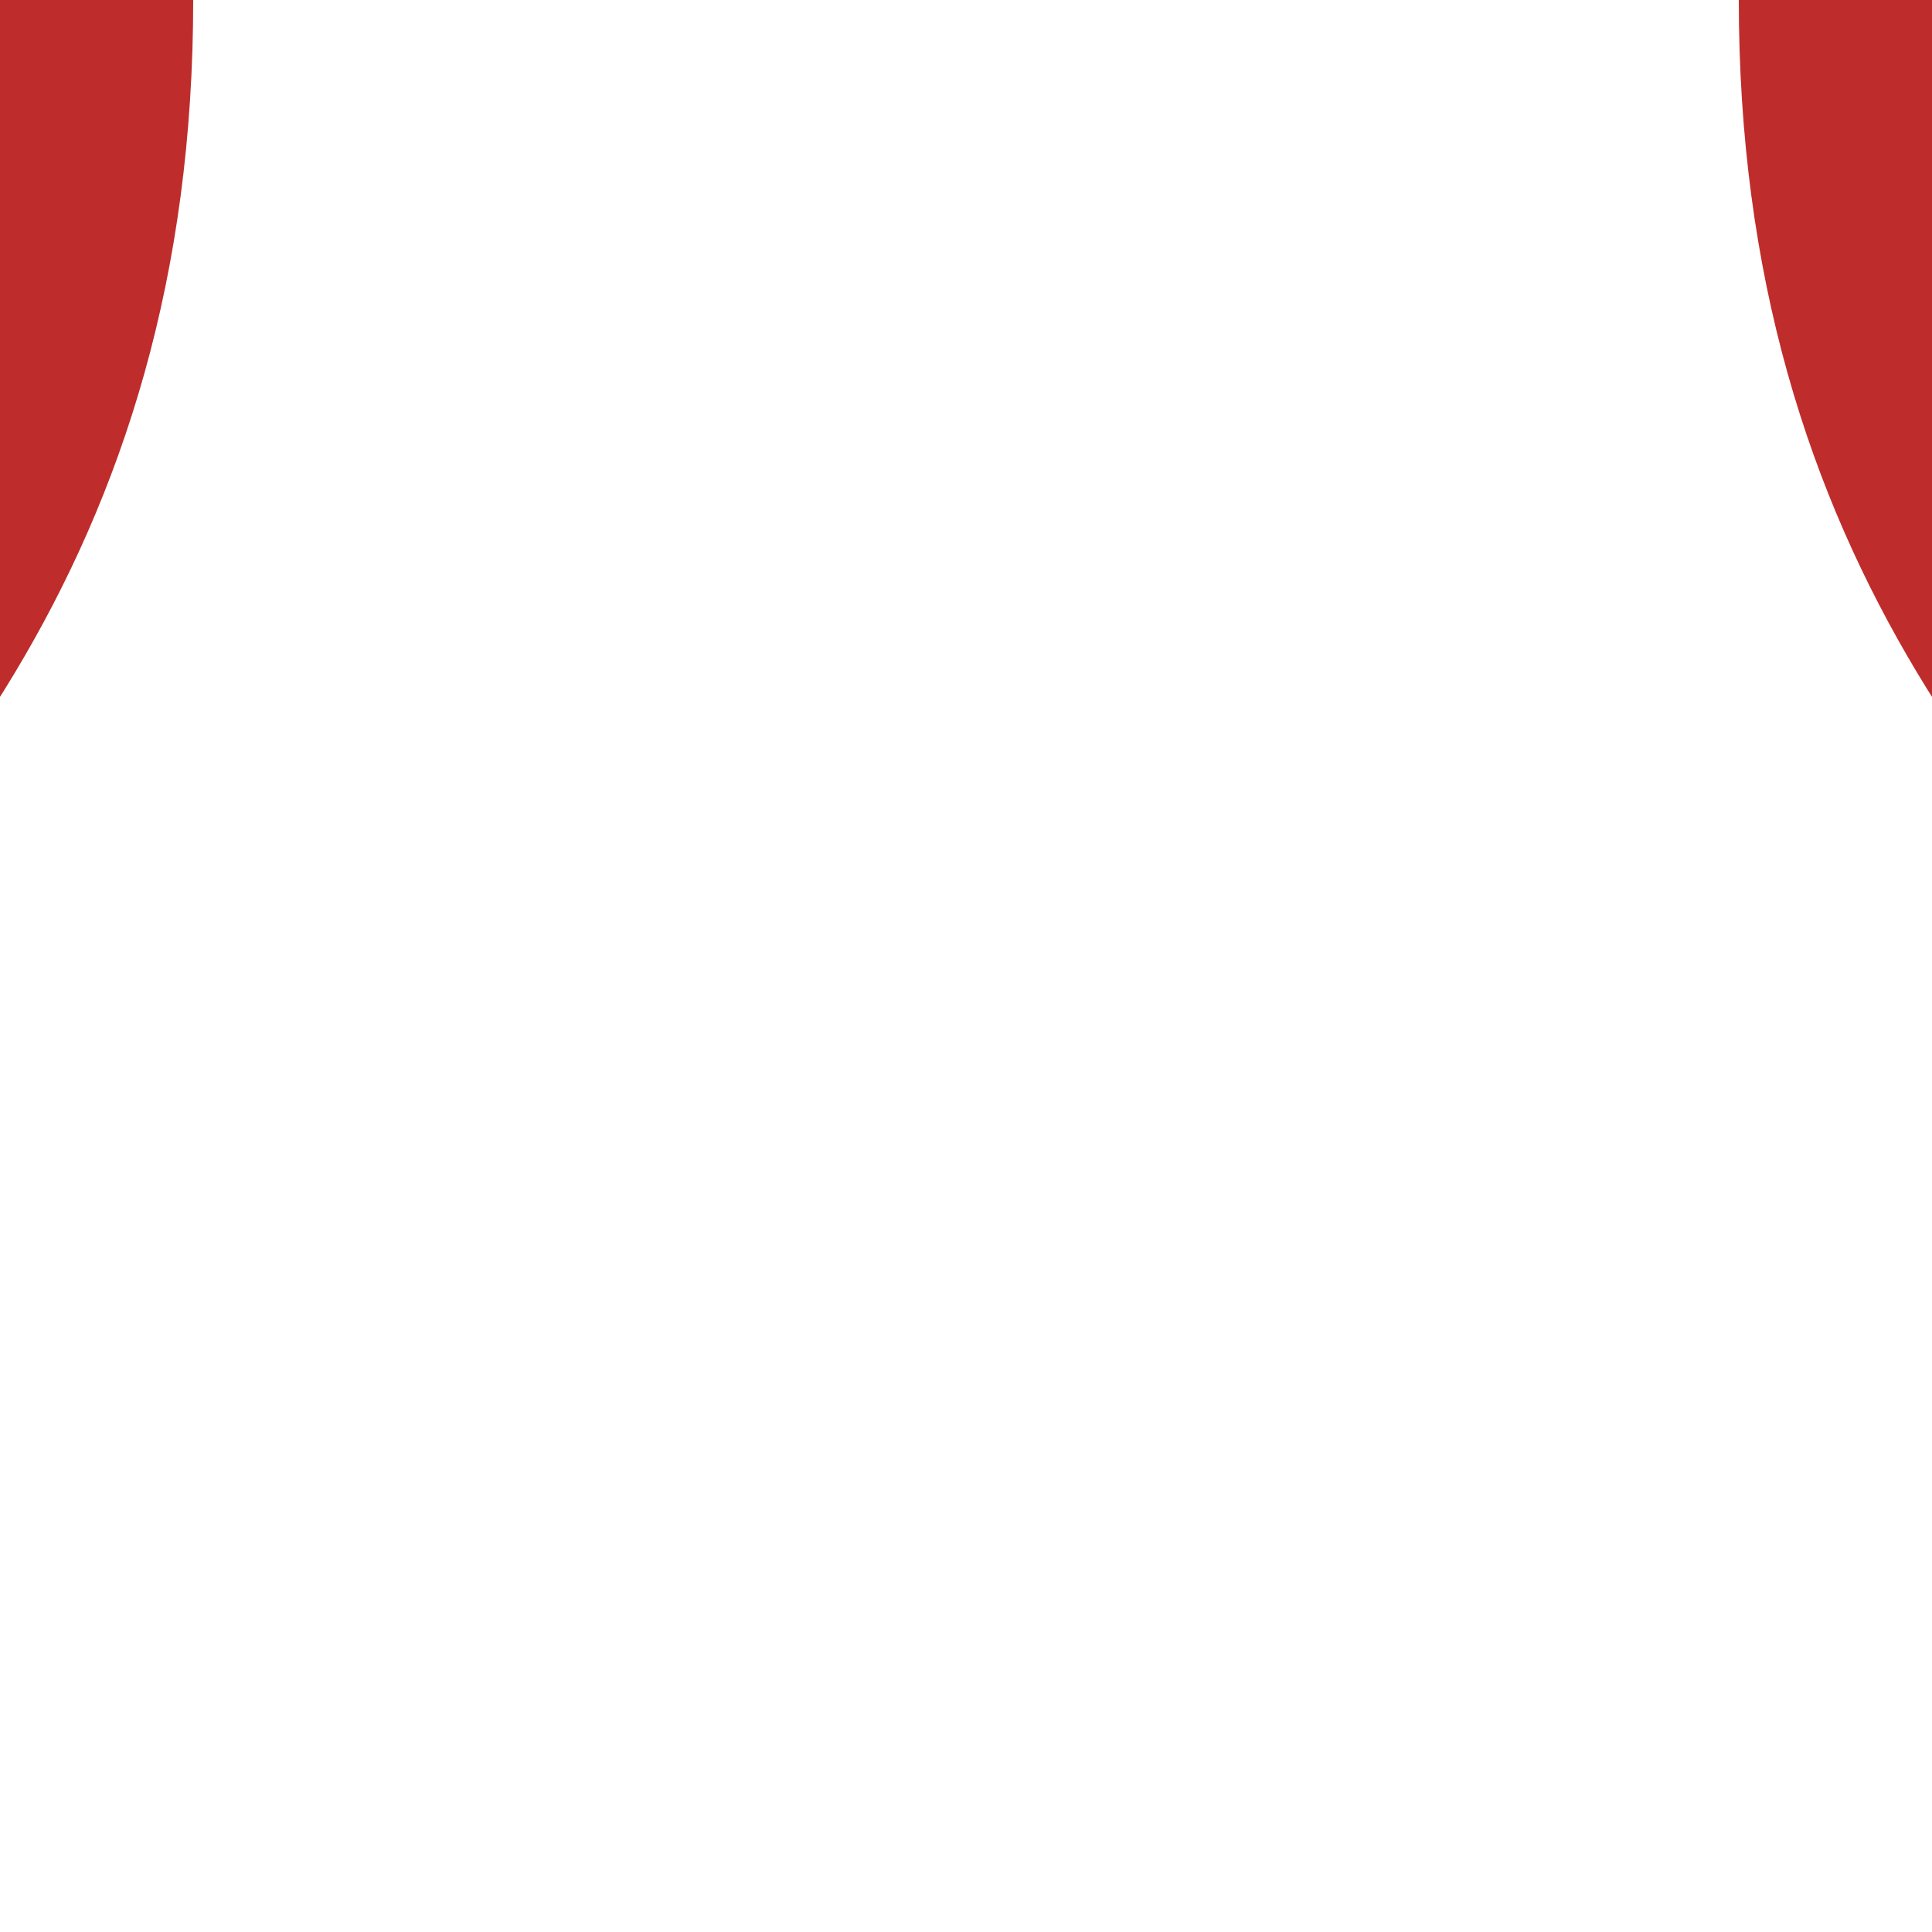 <?xml version="1.0"?>
<svg xmlns="http://www.w3.org/2000/svg" width="500" height="500">
<title>BS2icon Strecke</title>
<path style="fill:none;stroke:#BE2D2C;stroke-width:100" d="M 500,0 C 500,125 562.5,187.5 625,250 C 687.5,312.5 750,375 750,500 M 0,0 C 0,125 -62.5,187.5 -125,250 C -187.5,312.5 -250,375 -250,500" />
</svg>
